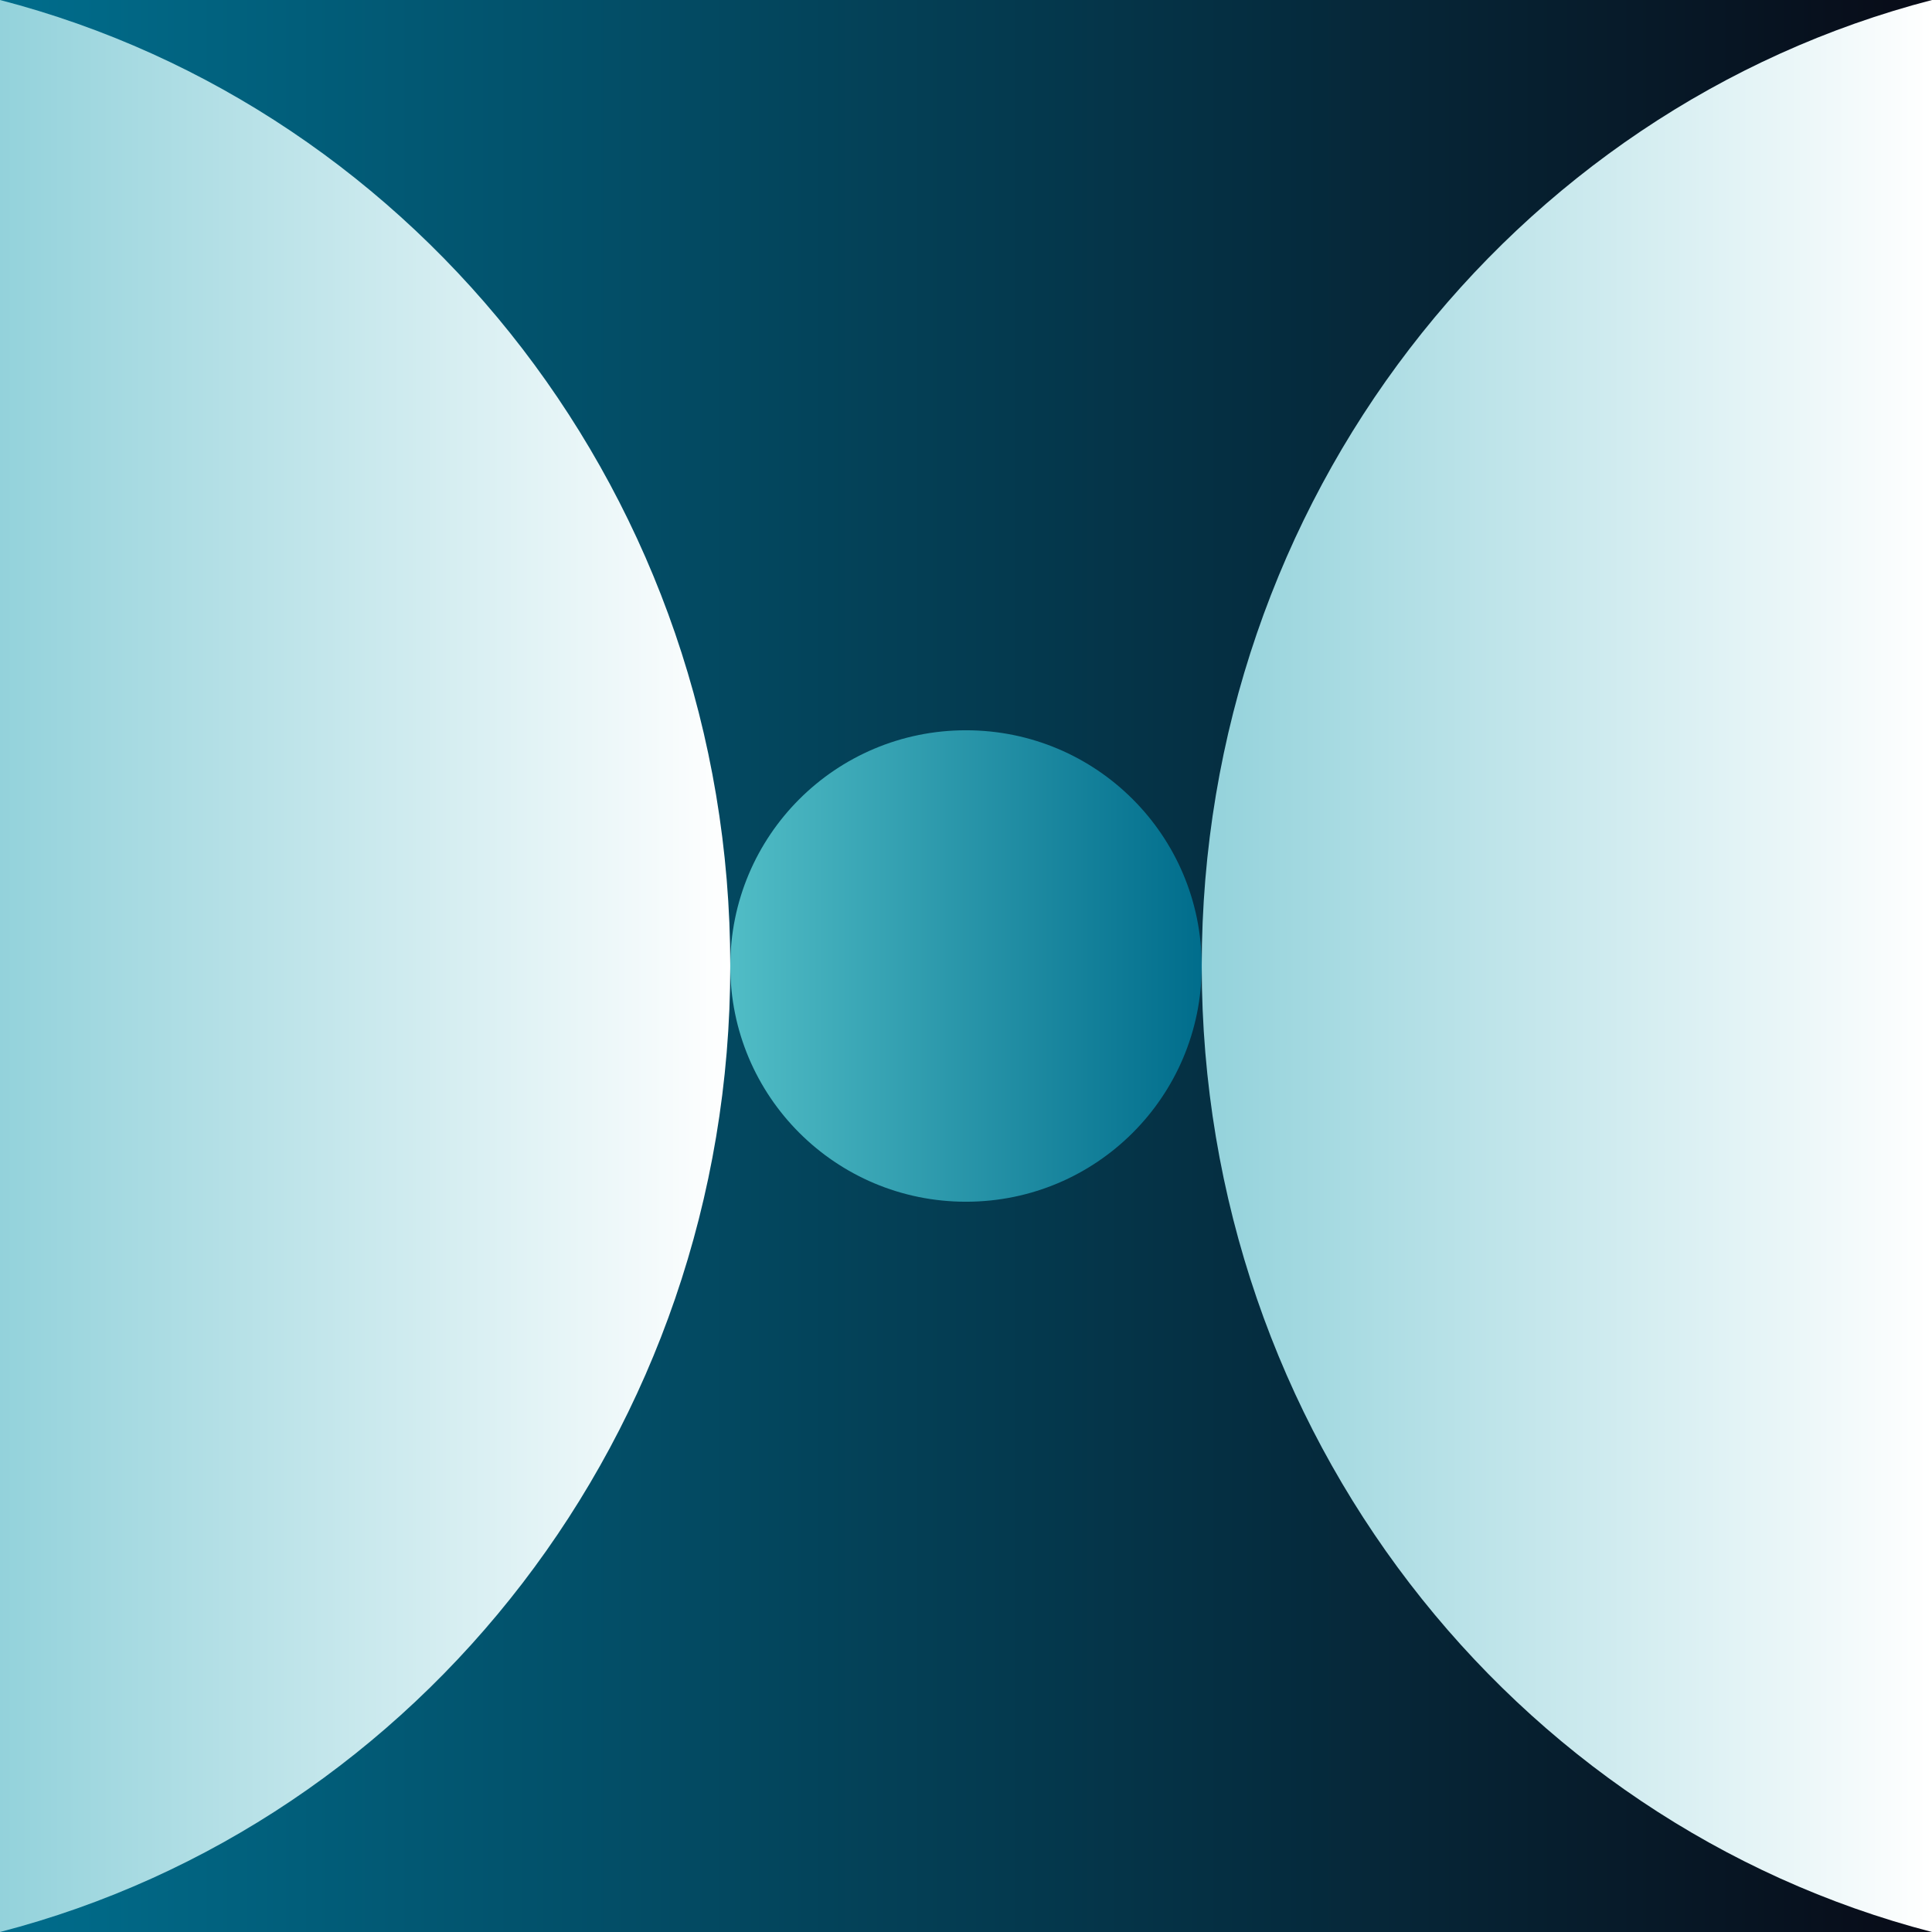 <?xml version="1.0" encoding="UTF-8"?><svg id="Layer_2" xmlns="http://www.w3.org/2000/svg" xmlns:xlink="http://www.w3.org/1999/xlink" viewBox="0 0 40.16 40.16"><rect x="0" y="0" width="40.16" height="40.16" fill="#333333" stroke="none"/><defs><style>.cls-1{fill:url(#linear-gradient-2);}.cls-2{fill:url(#linear-gradient-4);}.cls-3{fill:url(#linear-gradient-3);}.cls-4{fill:url(#linear-gradient);}</style><linearGradient id="linear-gradient" x1="0" y1="20.08" x2="40.16" y2="20.08" gradientTransform="translate(40.16 0) rotate(90)" gradientUnits="userSpaceOnUse"><stop offset="0" stop-color="#006d8c"/><stop offset="1" stop-color="#080b17"/></linearGradient><linearGradient id="linear-gradient-2" x1="0" y1="20.08" x2="15.18" y2="20.08" gradientUnits="userSpaceOnUse"><stop offset="0" stop-color="#93d2db"/><stop offset="1" stop-color="#fff"/></linearGradient><linearGradient id="linear-gradient-3" x1="24.98" x2="40.16" xlink:href="#linear-gradient-2"/><linearGradient id="linear-gradient-4" x1="15.18" y1="20.08" x2="24.98" y2="20.08" gradientUnits="userSpaceOnUse"><stop offset="0" stop-color="#51bdc6"/><stop offset="1" stop-color="#006d8c"/></linearGradient></defs><g id="Layer_1-2"><rect class="cls-4" x="0" y="0" width="40.16" height="40.16" transform="translate(0 40.16) rotate(-90)"/><path class="cls-1" d="M0,40.16c8.72-2.26,15.18-10.38,15.18-20.08h0C15.18,10.38,8.72,2.26,0,0v40.16Z"/><path class="cls-3" d="M40.16,0c-8.72,2.26-15.18,10.38-15.18,20.08h0c0,9.7,6.46,17.82,15.18,20.08V0Z"/><path class="cls-2" d="M24.98,20.08h0c0,2.71-2.19,4.9-4.9,4.9h0c-2.71,0-4.9-2.19-4.9-4.9h0c0-2.71,2.19-4.9,4.9-4.9h0c2.71,0,4.9,2.19,4.9,4.9Z"/></g></svg>
